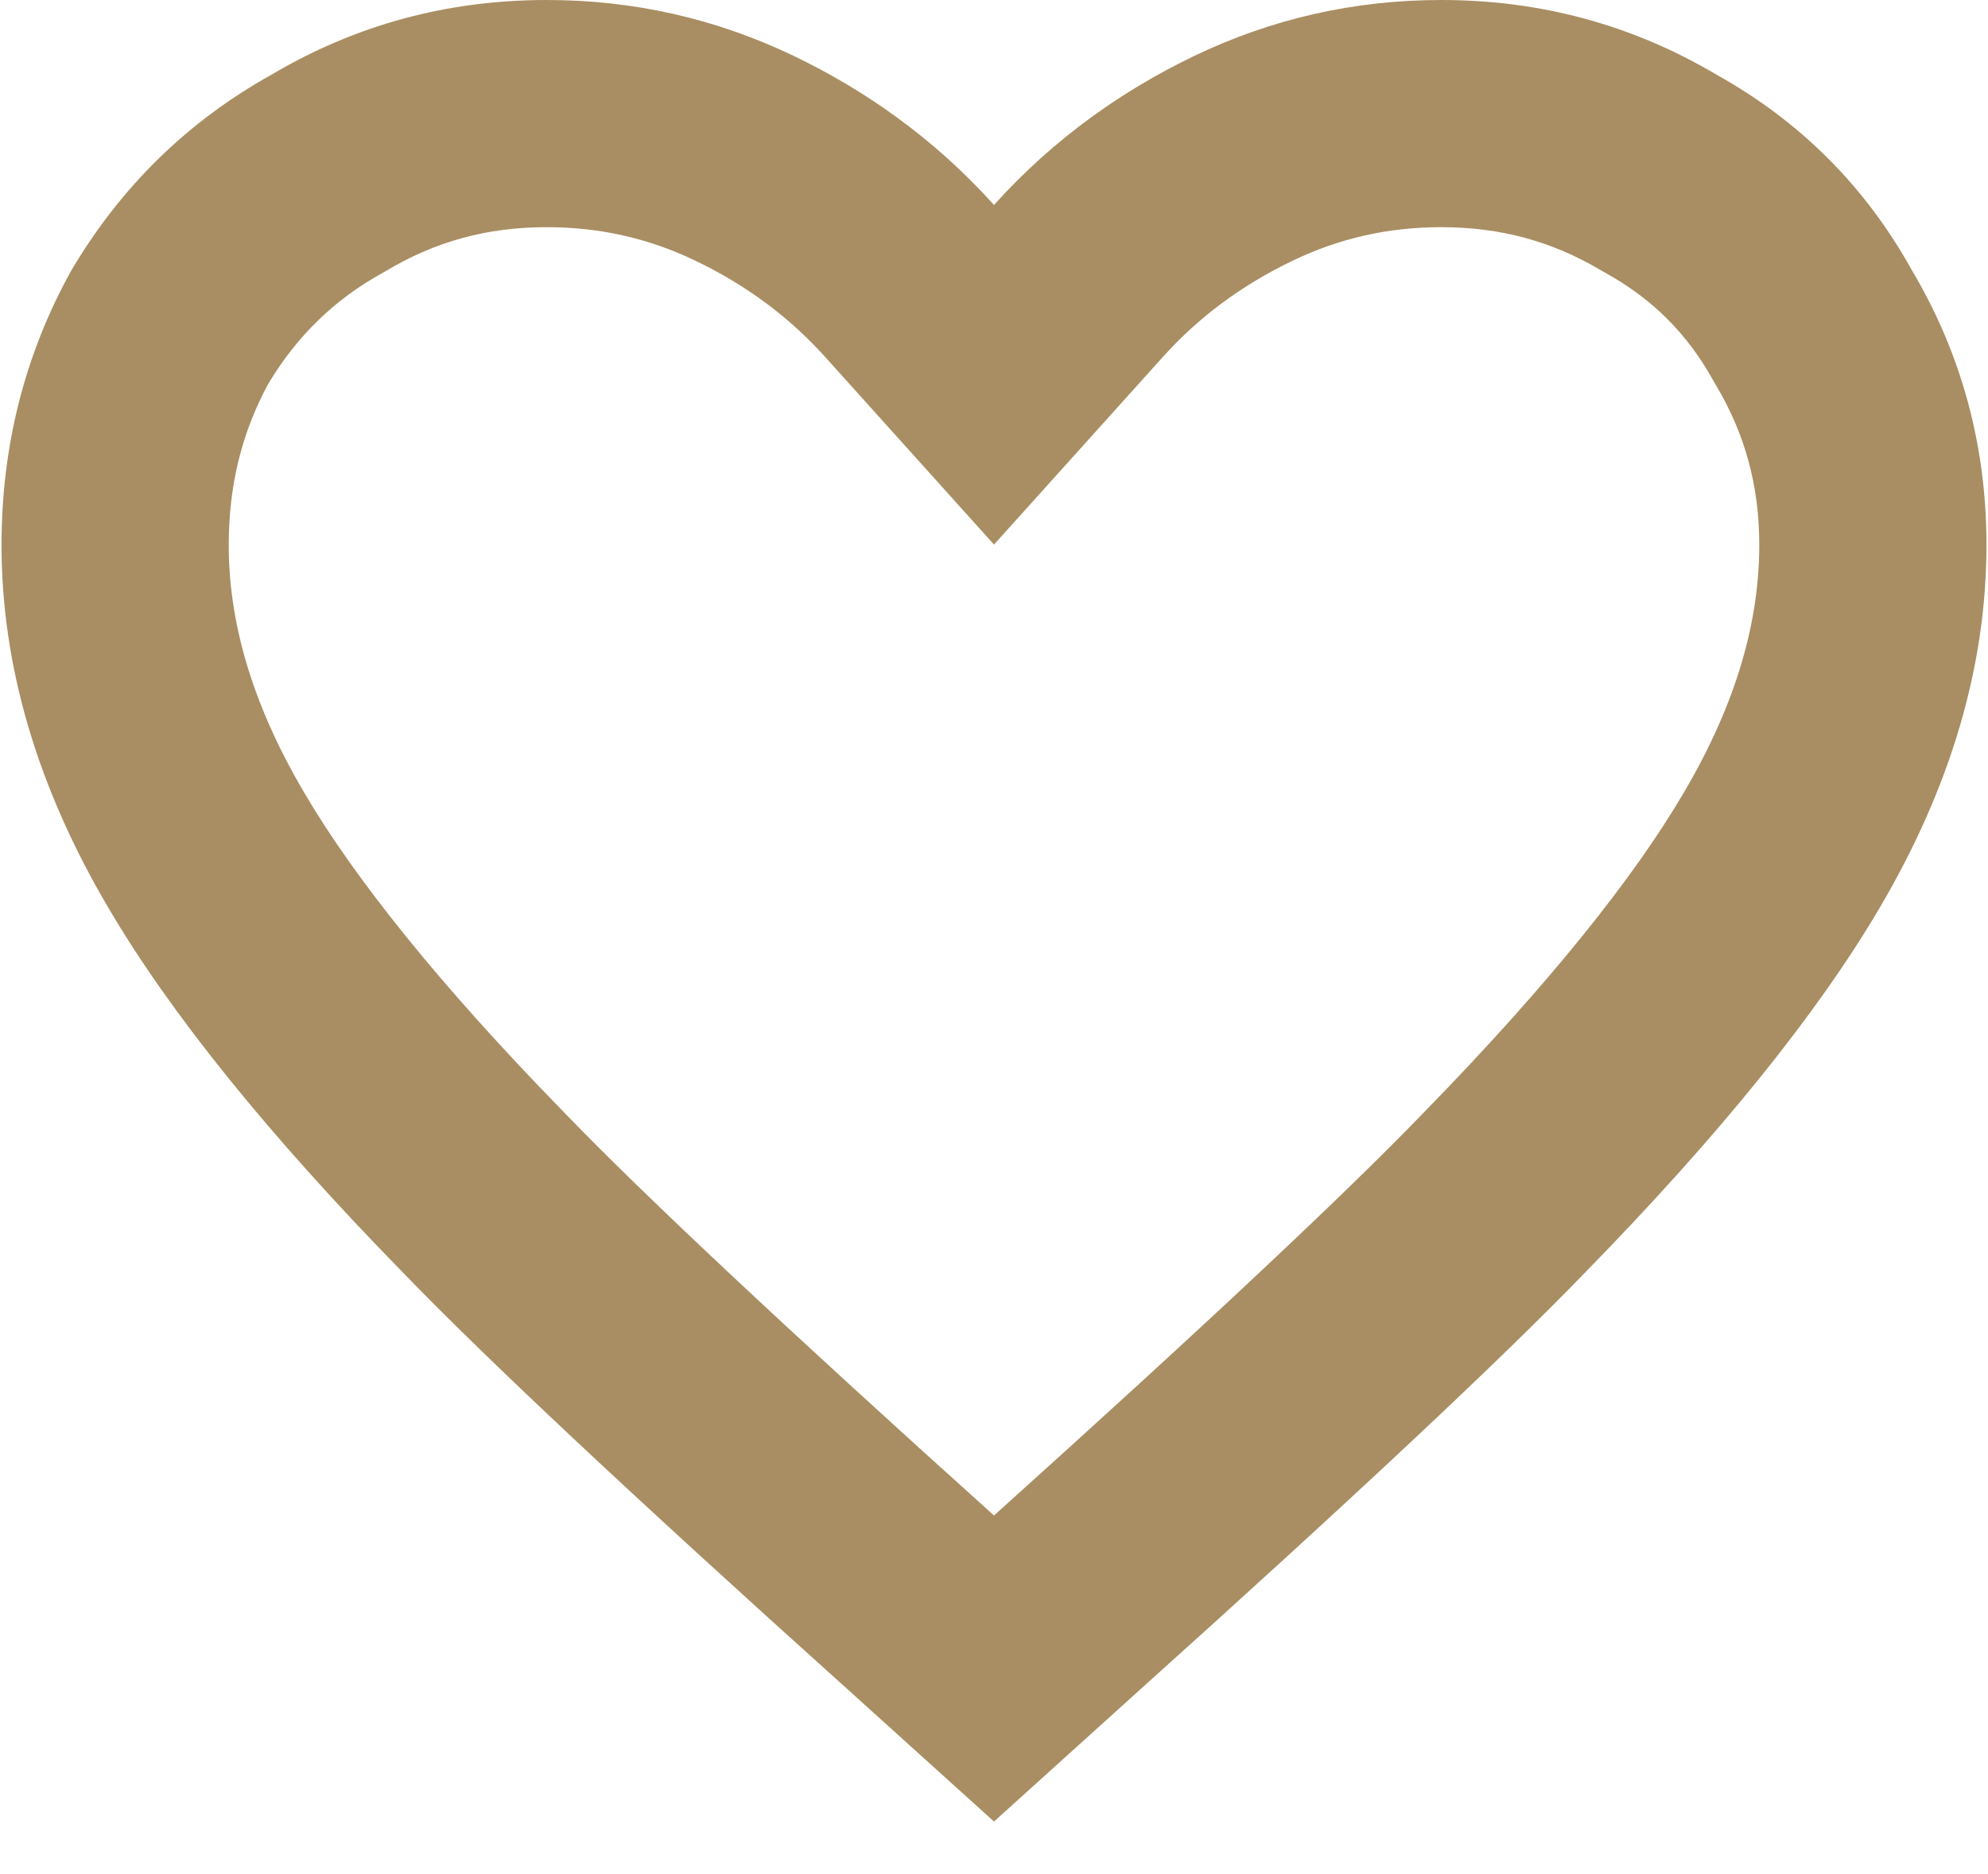 <svg width="35" height="33" viewBox="0 0 35 33" fill="none" xmlns="http://www.w3.org/2000/svg">
	<path fill-rule="evenodd" clip-rule="evenodd" d="M14.957 29.777L17.5 32.074L20.043 29.777C23.816 26.387 26.441 23.926 27.918 22.395C30.27 19.988 31.992 17.855 33.086 15.996C34.344 13.863 34.973 11.73 34.973 9.598C34.973 7.848 34.535 6.234 33.66 4.758C32.84 3.281 31.691 2.133 30.215 1.312C28.738 0.438 27.125 0 25.375 0C23.844 0 22.395 0.328 21.027 0.984C20.387 1.292 19.788 1.647 19.232 2.051C18.6 2.509 18.023 3.028 17.5 3.609C16.977 3.028 16.4 2.509 15.768 2.051C15.212 1.647 14.613 1.292 13.973 0.984C12.605 0.328 11.156 0 9.625 0C7.875 0 6.262 0.438 4.785 1.312C3.309 2.133 2.133 3.281 1.258 4.758C0.438 6.234 0.027 7.848 0.027 9.598C0.027 11.73 0.656 13.863 1.914 15.996C3.008 17.855 4.73 19.988 7.082 22.395C8.559 23.926 11.184 26.387 14.957 29.777ZM4.728 6.749C5.243 5.897 5.897 5.271 6.728 4.809L6.776 4.782L6.824 4.754C7.671 4.252 8.578 4 9.625 4C10.563 4 11.42 4.196 12.242 4.59C13.153 5.028 13.903 5.592 14.527 6.285L17.5 9.589L20.473 6.285C21.097 5.592 21.847 5.028 22.758 4.59C23.58 4.196 24.437 4 25.375 4C26.422 4 27.329 4.252 28.176 4.754L28.224 4.782L28.272 4.809C29.096 5.267 29.706 5.877 30.163 6.7L30.191 6.749L30.219 6.797C30.721 7.644 30.973 8.55 30.973 9.598C30.973 10.908 30.594 12.347 29.64 13.964L29.638 13.968C28.773 15.439 27.294 17.31 25.057 19.599L25.048 19.608L25.039 19.618C23.687 21.019 21.2 23.357 17.5 26.685C13.8 23.357 11.313 21.019 9.961 19.618L9.952 19.608L9.943 19.599C7.706 17.31 6.227 15.439 5.362 13.968L5.36 13.964C4.406 12.347 4.027 10.908 4.027 9.598C4.027 8.523 4.267 7.596 4.728 6.749Z" fill="#A98E63"/>
"/>
</svg>